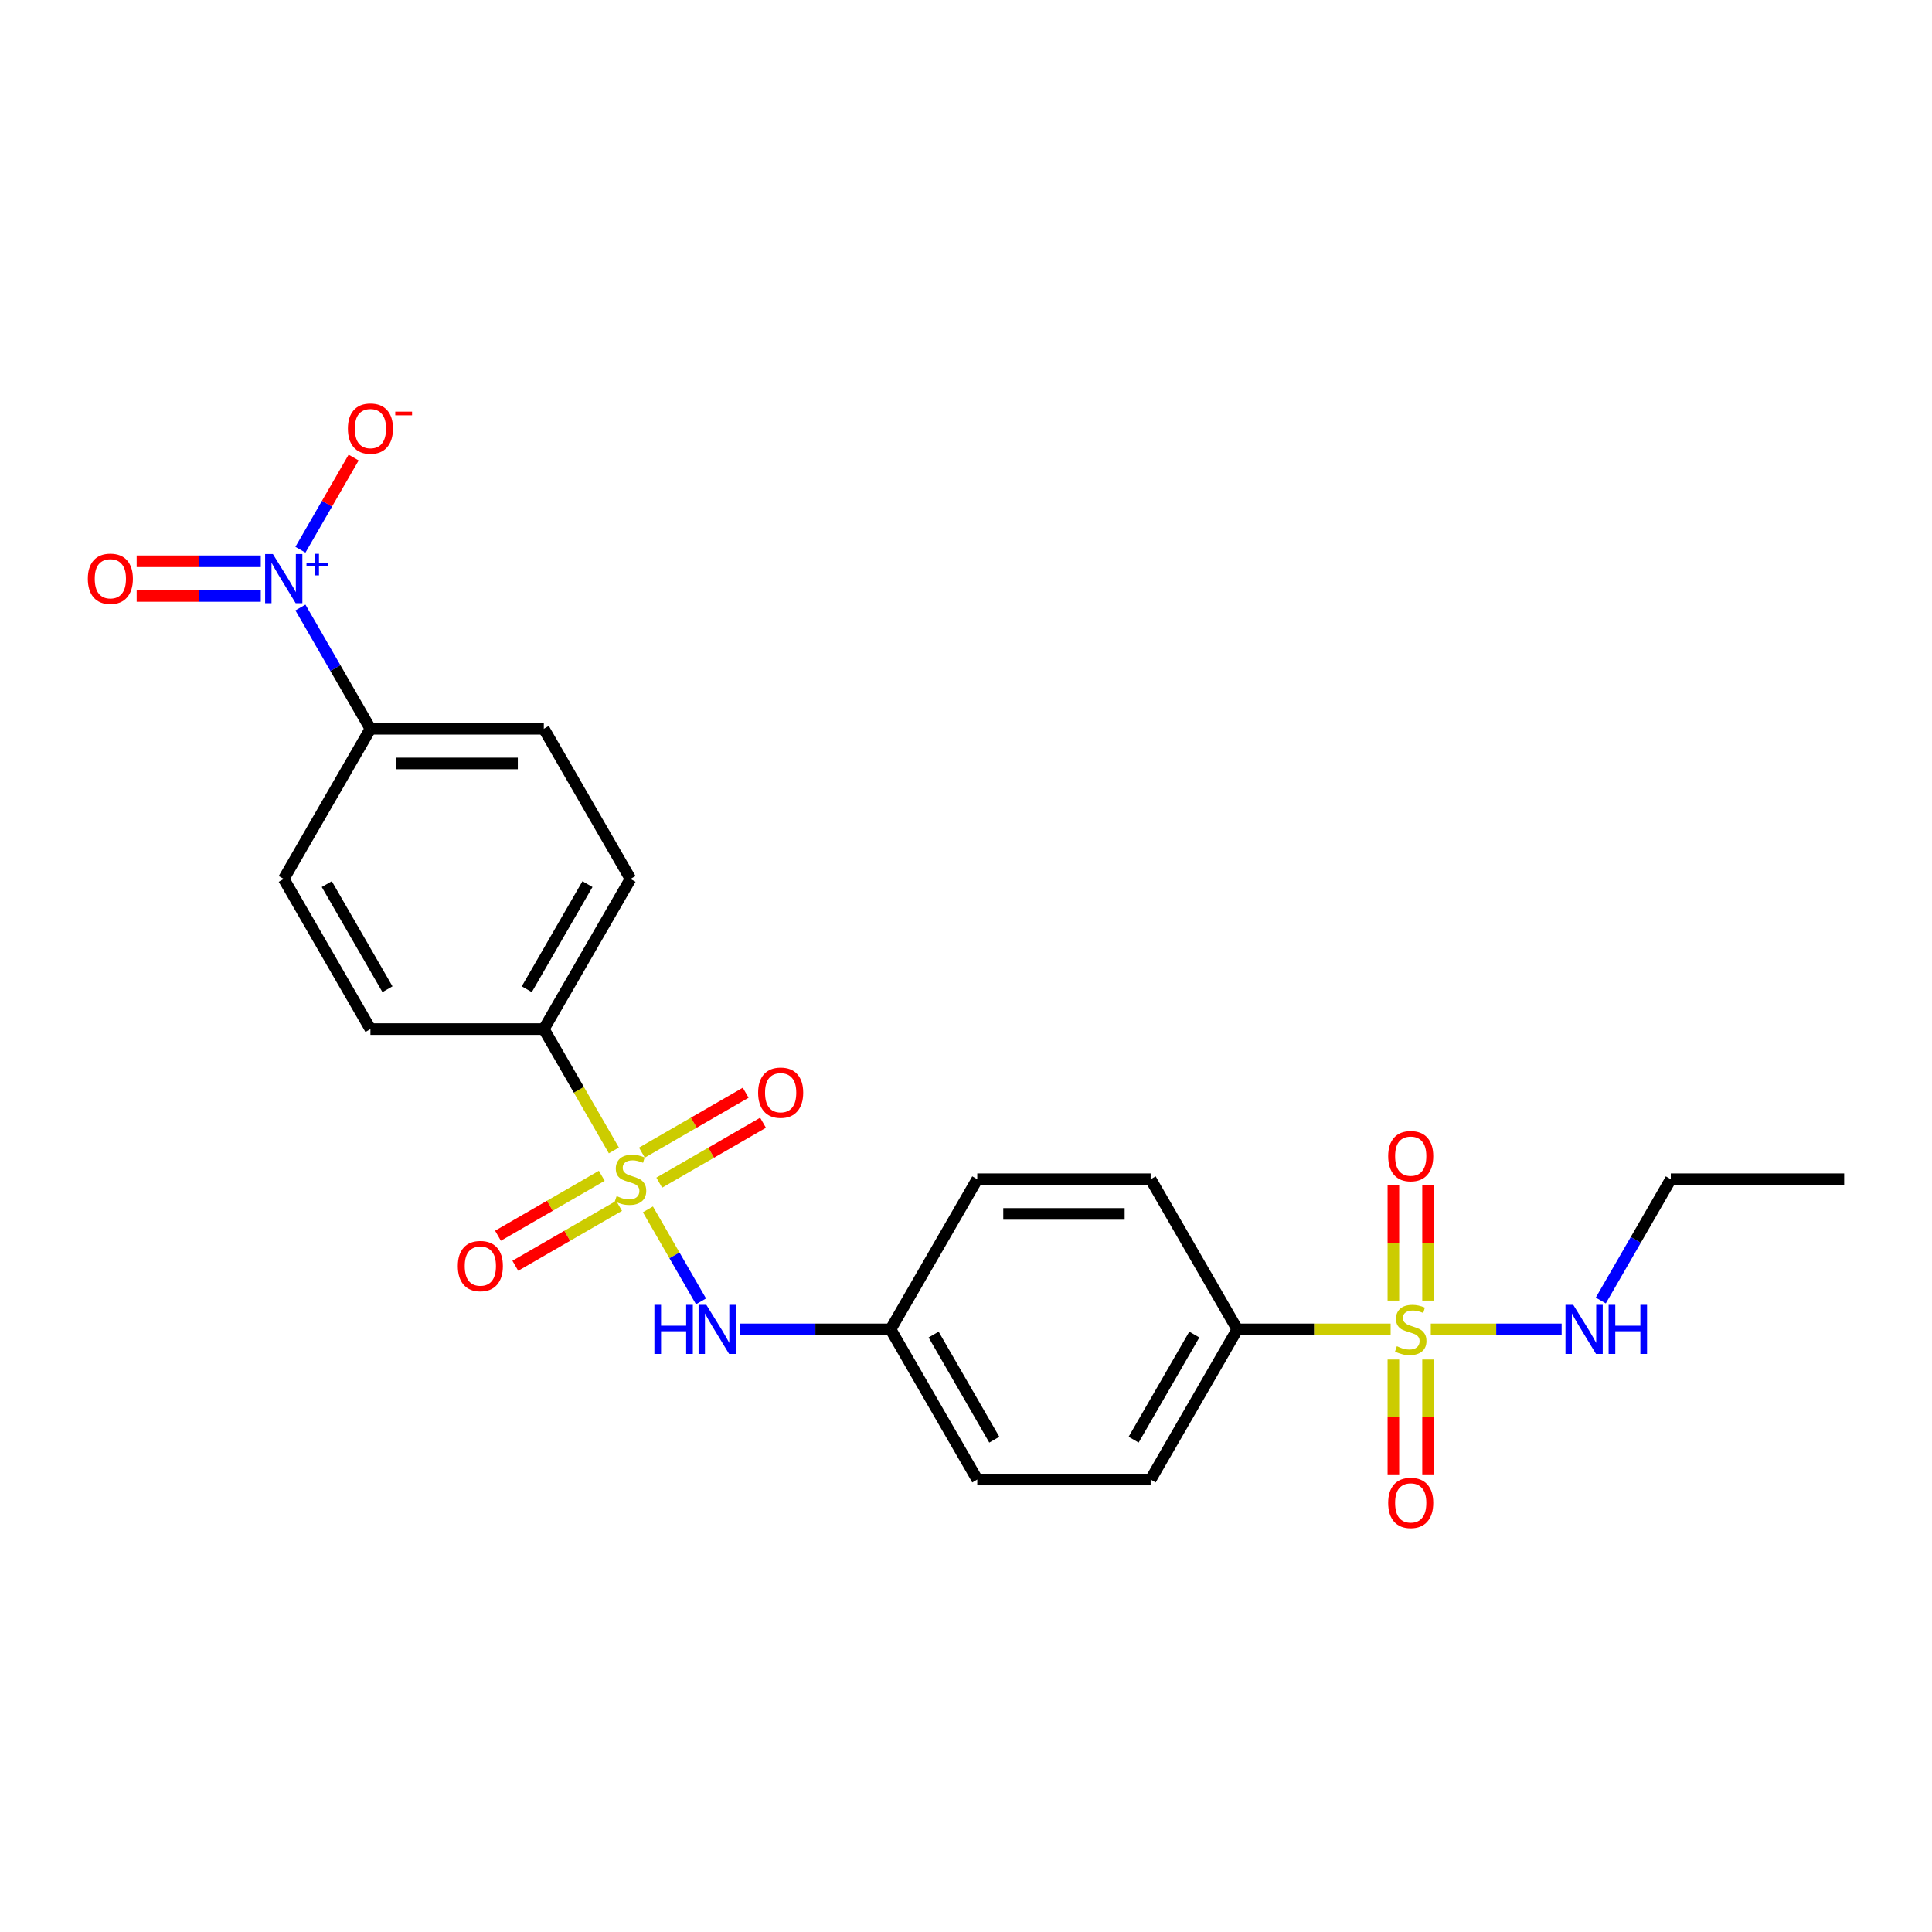 <?xml version='1.0' encoding='iso-8859-1'?>
<svg version='1.1' baseProfile='full'
              xmlns='http://www.w3.org/2000/svg'
                      xmlns:rdkit='http://www.rdkit.org/xml'
                      xmlns:xlink='http://www.w3.org/1999/xlink'
                  xml:space='preserve'
width='1000px' height='1000px' viewBox='0 0 1000 1000'>
<!-- END OF HEADER -->
<rect style='opacity:1.0;fill:#FFFFFF;stroke:none' width='1000' height='1000' x='0' y='0'> </rect>
<path class='bond-2' d='M 335.353,625.967 L 349.1,649.778' style='fill:none;fill-rule:evenodd;stroke:#CCCC00;stroke-width:6px;stroke-linecap:butt;stroke-linejoin:miter;stroke-opacity:1' />
<path class='bond-2' d='M 349.1,649.778 L 362.848,673.588' style='fill:none;fill-rule:evenodd;stroke:#0000FF;stroke-width:6px;stroke-linecap:butt;stroke-linejoin:miter;stroke-opacity:1' />
<path class='bond-3' d='M 317.737,595.455 L 299.607,564.053' style='fill:none;fill-rule:evenodd;stroke:#CCCC00;stroke-width:6px;stroke-linecap:butt;stroke-linejoin:miter;stroke-opacity:1' />
<path class='bond-3' d='M 299.607,564.053 L 281.477,532.651' style='fill:none;fill-rule:evenodd;stroke:#000000;stroke-width:6px;stroke-linecap:butt;stroke-linejoin:miter;stroke-opacity:1' />
<path class='bond-6' d='M 341.228,612.142 L 368.086,596.635' style='fill:none;fill-rule:evenodd;stroke:#CCCC00;stroke-width:6px;stroke-linecap:butt;stroke-linejoin:miter;stroke-opacity:1' />
<path class='bond-6' d='M 368.086,596.635 L 394.945,581.128' style='fill:none;fill-rule:evenodd;stroke:#FF0000;stroke-width:6px;stroke-linecap:butt;stroke-linejoin:miter;stroke-opacity:1' />
<path class='bond-6' d='M 332.253,596.598 L 359.112,581.091' style='fill:none;fill-rule:evenodd;stroke:#CCCC00;stroke-width:6px;stroke-linecap:butt;stroke-linejoin:miter;stroke-opacity:1' />
<path class='bond-6' d='M 359.112,581.091 L 385.97,565.584' style='fill:none;fill-rule:evenodd;stroke:#FF0000;stroke-width:6px;stroke-linecap:butt;stroke-linejoin:miter;stroke-opacity:1' />
<path class='bond-7' d='M 311.469,608.598 L 284.611,624.105' style='fill:none;fill-rule:evenodd;stroke:#CCCC00;stroke-width:6px;stroke-linecap:butt;stroke-linejoin:miter;stroke-opacity:1' />
<path class='bond-7' d='M 284.611,624.105 L 257.752,639.611' style='fill:none;fill-rule:evenodd;stroke:#FF0000;stroke-width:6px;stroke-linecap:butt;stroke-linejoin:miter;stroke-opacity:1' />
<path class='bond-7' d='M 320.443,624.142 L 293.585,639.648' style='fill:none;fill-rule:evenodd;stroke:#CCCC00;stroke-width:6px;stroke-linecap:butt;stroke-linejoin:miter;stroke-opacity:1' />
<path class='bond-7' d='M 293.585,639.648 L 266.726,655.155' style='fill:none;fill-rule:evenodd;stroke:#FF0000;stroke-width:6px;stroke-linecap:butt;stroke-linejoin:miter;stroke-opacity:1' />
<path class='bond-0' d='M 719.797,688.089 L 680.122,688.089' style='fill:none;fill-rule:evenodd;stroke:#CCCC00;stroke-width:6px;stroke-linecap:butt;stroke-linejoin:miter;stroke-opacity:1' />
<path class='bond-0' d='M 680.122,688.089 L 640.447,688.089' style='fill:none;fill-rule:evenodd;stroke:#000000;stroke-width:6px;stroke-linecap:butt;stroke-linejoin:miter;stroke-opacity:1' />
<path class='bond-8' d='M 721.215,703.686 L 721.215,733.407' style='fill:none;fill-rule:evenodd;stroke:#CCCC00;stroke-width:6px;stroke-linecap:butt;stroke-linejoin:miter;stroke-opacity:1' />
<path class='bond-8' d='M 721.215,733.407 L 721.215,763.127' style='fill:none;fill-rule:evenodd;stroke:#FF0000;stroke-width:6px;stroke-linecap:butt;stroke-linejoin:miter;stroke-opacity:1' />
<path class='bond-8' d='M 739.164,703.686 L 739.164,733.407' style='fill:none;fill-rule:evenodd;stroke:#CCCC00;stroke-width:6px;stroke-linecap:butt;stroke-linejoin:miter;stroke-opacity:1' />
<path class='bond-8' d='M 739.164,733.407 L 739.164,763.127' style='fill:none;fill-rule:evenodd;stroke:#FF0000;stroke-width:6px;stroke-linecap:butt;stroke-linejoin:miter;stroke-opacity:1' />
<path class='bond-9' d='M 739.164,673.174 L 739.164,643.319' style='fill:none;fill-rule:evenodd;stroke:#CCCC00;stroke-width:6px;stroke-linecap:butt;stroke-linejoin:miter;stroke-opacity:1' />
<path class='bond-9' d='M 739.164,643.319 L 739.164,613.463' style='fill:none;fill-rule:evenodd;stroke:#FF0000;stroke-width:6px;stroke-linecap:butt;stroke-linejoin:miter;stroke-opacity:1' />
<path class='bond-9' d='M 721.215,673.174 L 721.215,643.319' style='fill:none;fill-rule:evenodd;stroke:#CCCC00;stroke-width:6px;stroke-linecap:butt;stroke-linejoin:miter;stroke-opacity:1' />
<path class='bond-9' d='M 721.215,643.319 L 721.215,613.463' style='fill:none;fill-rule:evenodd;stroke:#FF0000;stroke-width:6px;stroke-linecap:butt;stroke-linejoin:miter;stroke-opacity:1' />
<path class='bond-12' d='M 740.582,688.089 L 774.446,688.089' style='fill:none;fill-rule:evenodd;stroke:#CCCC00;stroke-width:6px;stroke-linecap:butt;stroke-linejoin:miter;stroke-opacity:1' />
<path class='bond-12' d='M 774.446,688.089 L 808.31,688.089' style='fill:none;fill-rule:evenodd;stroke:#0000FF;stroke-width:6px;stroke-linecap:butt;stroke-linejoin:miter;stroke-opacity:1' />
<path class='bond-1' d='M 155.496,314.444 L 173.615,345.828' style='fill:none;fill-rule:evenodd;stroke:#0000FF;stroke-width:6px;stroke-linecap:butt;stroke-linejoin:miter;stroke-opacity:1' />
<path class='bond-1' d='M 173.615,345.828 L 191.735,377.212' style='fill:none;fill-rule:evenodd;stroke:#000000;stroke-width:6px;stroke-linecap:butt;stroke-linejoin:miter;stroke-opacity:1' />
<path class='bond-10' d='M 155.496,284.542 L 169.268,260.687' style='fill:none;fill-rule:evenodd;stroke:#0000FF;stroke-width:6px;stroke-linecap:butt;stroke-linejoin:miter;stroke-opacity:1' />
<path class='bond-10' d='M 169.268,260.687 L 183.041,236.832' style='fill:none;fill-rule:evenodd;stroke:#FF0000;stroke-width:6px;stroke-linecap:butt;stroke-linejoin:miter;stroke-opacity:1' />
<path class='bond-11' d='M 134.982,290.519 L 102.858,290.519' style='fill:none;fill-rule:evenodd;stroke:#0000FF;stroke-width:6px;stroke-linecap:butt;stroke-linejoin:miter;stroke-opacity:1' />
<path class='bond-11' d='M 102.858,290.519 L 70.734,290.519' style='fill:none;fill-rule:evenodd;stroke:#FF0000;stroke-width:6px;stroke-linecap:butt;stroke-linejoin:miter;stroke-opacity:1' />
<path class='bond-11' d='M 134.982,308.467 L 102.858,308.467' style='fill:none;fill-rule:evenodd;stroke:#0000FF;stroke-width:6px;stroke-linecap:butt;stroke-linejoin:miter;stroke-opacity:1' />
<path class='bond-11' d='M 102.858,308.467 L 70.734,308.467' style='fill:none;fill-rule:evenodd;stroke:#FF0000;stroke-width:6px;stroke-linecap:butt;stroke-linejoin:miter;stroke-opacity:1' />
<path class='bond-17' d='M 383.101,688.089 L 422.032,688.089' style='fill:none;fill-rule:evenodd;stroke:#0000FF;stroke-width:6px;stroke-linecap:butt;stroke-linejoin:miter;stroke-opacity:1' />
<path class='bond-17' d='M 422.032,688.089 L 460.962,688.089' style='fill:none;fill-rule:evenodd;stroke:#000000;stroke-width:6px;stroke-linecap:butt;stroke-linejoin:miter;stroke-opacity:1' />
<path class='bond-13' d='M 281.477,532.651 L 191.735,532.651' style='fill:none;fill-rule:evenodd;stroke:#000000;stroke-width:6px;stroke-linecap:butt;stroke-linejoin:miter;stroke-opacity:1' />
<path class='bond-14' d='M 281.477,532.651 L 326.348,454.931' style='fill:none;fill-rule:evenodd;stroke:#000000;stroke-width:6px;stroke-linecap:butt;stroke-linejoin:miter;stroke-opacity:1' />
<path class='bond-14' d='M 272.664,512.018 L 304.074,457.615' style='fill:none;fill-rule:evenodd;stroke:#000000;stroke-width:6px;stroke-linecap:butt;stroke-linejoin:miter;stroke-opacity:1' />
<path class='bond-4' d='M 640.447,688.089 L 595.576,765.808' style='fill:none;fill-rule:evenodd;stroke:#000000;stroke-width:6px;stroke-linecap:butt;stroke-linejoin:miter;stroke-opacity:1' />
<path class='bond-4' d='M 618.172,690.773 L 586.763,745.176' style='fill:none;fill-rule:evenodd;stroke:#000000;stroke-width:6px;stroke-linecap:butt;stroke-linejoin:miter;stroke-opacity:1' />
<path class='bond-25' d='M 640.447,688.089 L 595.576,610.37' style='fill:none;fill-rule:evenodd;stroke:#000000;stroke-width:6px;stroke-linecap:butt;stroke-linejoin:miter;stroke-opacity:1' />
<path class='bond-5' d='M 191.735,377.212 L 281.477,377.212' style='fill:none;fill-rule:evenodd;stroke:#000000;stroke-width:6px;stroke-linecap:butt;stroke-linejoin:miter;stroke-opacity:1' />
<path class='bond-5' d='M 205.196,395.161 L 268.016,395.161' style='fill:none;fill-rule:evenodd;stroke:#000000;stroke-width:6px;stroke-linecap:butt;stroke-linejoin:miter;stroke-opacity:1' />
<path class='bond-24' d='M 191.735,377.212 L 146.864,454.931' style='fill:none;fill-rule:evenodd;stroke:#000000;stroke-width:6px;stroke-linecap:butt;stroke-linejoin:miter;stroke-opacity:1' />
<path class='bond-22' d='M 828.564,673.138 L 846.683,641.754' style='fill:none;fill-rule:evenodd;stroke:#0000FF;stroke-width:6px;stroke-linecap:butt;stroke-linejoin:miter;stroke-opacity:1' />
<path class='bond-22' d='M 846.683,641.754 L 864.803,610.37' style='fill:none;fill-rule:evenodd;stroke:#000000;stroke-width:6px;stroke-linecap:butt;stroke-linejoin:miter;stroke-opacity:1' />
<path class='bond-16' d='M 191.735,532.651 L 146.864,454.931' style='fill:none;fill-rule:evenodd;stroke:#000000;stroke-width:6px;stroke-linecap:butt;stroke-linejoin:miter;stroke-opacity:1' />
<path class='bond-16' d='M 200.548,512.018 L 169.138,457.615' style='fill:none;fill-rule:evenodd;stroke:#000000;stroke-width:6px;stroke-linecap:butt;stroke-linejoin:miter;stroke-opacity:1' />
<path class='bond-15' d='M 326.348,454.931 L 281.477,377.212' style='fill:none;fill-rule:evenodd;stroke:#000000;stroke-width:6px;stroke-linecap:butt;stroke-linejoin:miter;stroke-opacity:1' />
<path class='bond-20' d='M 460.962,688.089 L 505.833,610.37' style='fill:none;fill-rule:evenodd;stroke:#000000;stroke-width:6px;stroke-linecap:butt;stroke-linejoin:miter;stroke-opacity:1' />
<path class='bond-21' d='M 460.962,688.089 L 505.833,765.808' style='fill:none;fill-rule:evenodd;stroke:#000000;stroke-width:6px;stroke-linecap:butt;stroke-linejoin:miter;stroke-opacity:1' />
<path class='bond-21' d='M 483.237,690.773 L 514.646,745.176' style='fill:none;fill-rule:evenodd;stroke:#000000;stroke-width:6px;stroke-linecap:butt;stroke-linejoin:miter;stroke-opacity:1' />
<path class='bond-18' d='M 595.576,610.37 L 505.833,610.37' style='fill:none;fill-rule:evenodd;stroke:#000000;stroke-width:6px;stroke-linecap:butt;stroke-linejoin:miter;stroke-opacity:1' />
<path class='bond-18' d='M 582.114,628.318 L 519.295,628.318' style='fill:none;fill-rule:evenodd;stroke:#000000;stroke-width:6px;stroke-linecap:butt;stroke-linejoin:miter;stroke-opacity:1' />
<path class='bond-19' d='M 595.576,765.808 L 505.833,765.808' style='fill:none;fill-rule:evenodd;stroke:#000000;stroke-width:6px;stroke-linecap:butt;stroke-linejoin:miter;stroke-opacity:1' />
<path class='bond-23' d='M 864.803,610.37 L 954.545,610.37' style='fill:none;fill-rule:evenodd;stroke:#000000;stroke-width:6px;stroke-linecap:butt;stroke-linejoin:miter;stroke-opacity:1' />
<path  class='atom-0' d='M 319.169 619.093
Q 319.456 619.2, 320.641 619.703
Q 321.825 620.206, 323.118 620.529
Q 324.446 620.816, 325.738 620.816
Q 328.143 620.816, 329.543 619.667
Q 330.943 618.483, 330.943 616.436
Q 330.943 615.036, 330.225 614.175
Q 329.543 613.313, 328.466 612.847
Q 327.389 612.38, 325.595 611.842
Q 323.333 611.16, 321.969 610.513
Q 320.641 609.867, 319.672 608.503
Q 318.738 607.139, 318.738 604.842
Q 318.738 601.647, 320.892 599.673
Q 323.082 597.698, 327.389 597.698
Q 330.333 597.698, 333.671 599.098
L 332.846 601.862
Q 329.794 600.606, 327.497 600.606
Q 325.02 600.606, 323.656 601.647
Q 322.292 602.652, 322.328 604.411
Q 322.328 605.775, 323.01 606.601
Q 323.728 607.426, 324.733 607.893
Q 325.774 608.36, 327.497 608.898
Q 329.794 609.616, 331.159 610.334
Q 332.523 611.052, 333.492 612.524
Q 334.497 613.96, 334.497 616.436
Q 334.497 619.954, 332.128 621.857
Q 329.794 623.723, 325.882 623.723
Q 323.62 623.723, 321.897 623.221
Q 320.21 622.754, 318.2 621.929
L 319.169 619.093
' fill='#CCCC00'/>
<path  class='atom-1' d='M 723.01 696.812
Q 723.297 696.92, 724.482 697.422
Q 725.666 697.925, 726.959 698.248
Q 728.287 698.535, 729.579 698.535
Q 731.984 698.535, 733.384 697.386
Q 734.784 696.202, 734.784 694.156
Q 734.784 692.756, 734.066 691.894
Q 733.384 691.033, 732.307 690.566
Q 731.23 690.099, 729.436 689.561
Q 727.174 688.879, 725.81 688.233
Q 724.482 687.586, 723.513 686.222
Q 722.579 684.858, 722.579 682.561
Q 722.579 679.366, 724.733 677.392
Q 726.923 675.417, 731.23 675.417
Q 734.174 675.417, 737.512 676.817
L 736.687 679.581
Q 733.635 678.325, 731.338 678.325
Q 728.861 678.325, 727.497 679.366
Q 726.133 680.371, 726.169 682.13
Q 726.169 683.494, 726.851 684.32
Q 727.569 685.145, 728.574 685.612
Q 729.615 686.079, 731.338 686.617
Q 733.635 687.335, 735 688.053
Q 736.364 688.771, 737.333 690.243
Q 738.338 691.679, 738.338 694.156
Q 738.338 697.674, 735.969 699.576
Q 733.635 701.443, 729.723 701.443
Q 727.461 701.443, 725.738 700.94
Q 724.051 700.474, 722.041 699.648
L 723.01 696.812
' fill='#CCCC00'/>
<path  class='atom-2' d='M 141.246 286.785
L 149.574 300.247
Q 150.399 301.575, 151.728 303.98
Q 153.056 306.385, 153.128 306.529
L 153.128 286.785
L 156.502 286.785
L 156.502 312.2
L 153.02 312.2
L 144.081 297.483
Q 143.04 295.76, 141.928 293.785
Q 140.851 291.811, 140.528 291.201
L 140.528 312.2
L 137.225 312.2
L 137.225 286.785
L 141.246 286.785
' fill='#0000FF'/>
<path  class='atom-2' d='M 158.634 291.367
L 163.112 291.367
L 163.112 286.652
L 165.102 286.652
L 165.102 291.367
L 169.698 291.367
L 169.698 293.072
L 165.102 293.072
L 165.102 297.811
L 163.112 297.811
L 163.112 293.072
L 158.634 293.072
L 158.634 291.367
' fill='#0000FF'/>
<path  class='atom-3' d='M 338.715 675.382
L 342.161 675.382
L 342.161 686.187
L 355.156 686.187
L 355.156 675.382
L 358.602 675.382
L 358.602 700.797
L 355.156 700.797
L 355.156 689.058
L 342.161 689.058
L 342.161 700.797
L 338.715 700.797
L 338.715 675.382
' fill='#0000FF'/>
<path  class='atom-3' d='M 365.602 675.382
L 373.93 688.843
Q 374.755 690.171, 376.084 692.576
Q 377.412 694.981, 377.484 695.125
L 377.484 675.382
L 380.858 675.382
L 380.858 700.797
L 377.376 700.797
L 368.438 686.079
Q 367.397 684.356, 366.284 682.381
Q 365.207 680.407, 364.884 679.797
L 364.884 700.797
L 361.581 700.797
L 361.581 675.382
L 365.602 675.382
' fill='#0000FF'/>
<path  class='atom-7' d='M 392.401 565.57
Q 392.401 559.468, 395.416 556.058
Q 398.432 552.647, 404.068 552.647
Q 409.703 552.647, 412.719 556.058
Q 415.734 559.468, 415.734 565.57
Q 415.734 571.745, 412.683 575.263
Q 409.632 578.745, 404.068 578.745
Q 398.468 578.745, 395.416 575.263
Q 392.401 571.781, 392.401 565.57
M 404.068 575.873
Q 407.944 575.873, 410.027 573.288
Q 412.144 570.668, 412.144 565.57
Q 412.144 560.581, 410.027 558.068
Q 407.944 555.519, 404.068 555.519
Q 400.191 555.519, 398.073 558.032
Q 395.991 560.545, 395.991 565.57
Q 395.991 570.704, 398.073 573.288
Q 400.191 575.873, 404.068 575.873
' fill='#FF0000'/>
<path  class='atom-8' d='M 236.963 655.313
Q 236.963 649.21, 239.978 645.8
Q 242.993 642.39, 248.629 642.39
Q 254.265 642.39, 257.28 645.8
Q 260.296 649.21, 260.296 655.313
Q 260.296 661.487, 257.244 665.005
Q 254.193 668.487, 248.629 668.487
Q 243.029 668.487, 239.978 665.005
Q 236.963 661.523, 236.963 655.313
M 248.629 665.615
Q 252.506 665.615, 254.588 663.031
Q 256.706 660.41, 256.706 655.313
Q 256.706 650.323, 254.588 647.81
Q 252.506 645.262, 248.629 645.262
Q 244.752 645.262, 242.634 647.774
Q 240.552 650.287, 240.552 655.313
Q 240.552 660.446, 242.634 663.031
Q 244.752 665.615, 248.629 665.615
' fill='#FF0000'/>
<path  class='atom-9' d='M 718.523 777.903
Q 718.523 771.801, 721.538 768.391
Q 724.554 764.98, 730.189 764.98
Q 735.825 764.98, 738.841 768.391
Q 741.856 771.801, 741.856 777.903
Q 741.856 784.078, 738.805 787.595
Q 735.753 791.077, 730.189 791.077
Q 724.589 791.077, 721.538 787.595
Q 718.523 784.113, 718.523 777.903
M 730.189 788.206
Q 734.066 788.206, 736.148 785.621
Q 738.266 783.001, 738.266 777.903
Q 738.266 772.914, 736.148 770.401
Q 734.066 767.852, 730.189 767.852
Q 726.312 767.852, 724.195 770.365
Q 722.113 772.878, 722.113 777.903
Q 722.113 783.037, 724.195 785.621
Q 726.312 788.206, 730.189 788.206
' fill='#FF0000'/>
<path  class='atom-10' d='M 718.523 598.418
Q 718.523 592.316, 721.538 588.906
Q 724.554 585.495, 730.189 585.495
Q 735.825 585.495, 738.841 588.906
Q 741.856 592.316, 741.856 598.418
Q 741.856 604.593, 738.805 608.111
Q 735.753 611.593, 730.189 611.593
Q 724.589 611.593, 721.538 608.111
Q 718.523 604.629, 718.523 598.418
M 730.189 608.721
Q 734.066 608.721, 736.148 606.136
Q 738.266 603.516, 738.266 598.418
Q 738.266 593.429, 736.148 590.916
Q 734.066 588.367, 730.189 588.367
Q 726.312 588.367, 724.195 590.88
Q 722.113 593.393, 722.113 598.418
Q 722.113 603.552, 724.195 606.136
Q 726.312 608.721, 730.189 608.721
' fill='#FF0000'/>
<path  class='atom-11' d='M 180.068 221.845
Q 180.068 215.743, 183.084 212.333
Q 186.099 208.923, 191.735 208.923
Q 197.371 208.923, 200.386 212.333
Q 203.401 215.743, 203.401 221.845
Q 203.401 228.02, 200.35 231.538
Q 197.299 235.02, 191.735 235.02
Q 186.135 235.02, 183.084 231.538
Q 180.068 228.056, 180.068 221.845
M 191.735 232.148
Q 195.612 232.148, 197.694 229.563
Q 199.812 226.943, 199.812 221.845
Q 199.812 216.856, 197.694 214.343
Q 195.612 211.794, 191.735 211.794
Q 187.858 211.794, 185.74 214.307
Q 183.658 216.82, 183.658 221.845
Q 183.658 226.979, 185.74 229.563
Q 187.858 232.148, 191.735 232.148
' fill='#FF0000'/>
<path  class='atom-11' d='M 204.586 213.071
L 213.281 213.071
L 213.281 214.966
L 204.586 214.966
L 204.586 213.071
' fill='#FF0000'/>
<path  class='atom-12' d='M 45.455 299.565
Q 45.455 293.462, 48.47 290.052
Q 51.485 286.642, 57.121 286.642
Q 62.757 286.642, 65.772 290.052
Q 68.788 293.462, 68.788 299.565
Q 68.788 305.739, 65.736 309.257
Q 62.685 312.739, 57.121 312.739
Q 51.521 312.739, 48.47 309.257
Q 45.455 305.775, 45.455 299.565
M 57.121 309.867
Q 60.998 309.867, 63.08 307.283
Q 65.198 304.662, 65.198 299.565
Q 65.198 294.575, 63.08 292.062
Q 60.998 289.514, 57.121 289.514
Q 53.244 289.514, 51.126 292.026
Q 49.044 294.539, 49.044 299.565
Q 49.044 304.698, 51.126 307.283
Q 53.244 309.867, 57.121 309.867
' fill='#FF0000'/>
<path  class='atom-13' d='M 814.314 675.382
L 822.642 688.843
Q 823.468 690.171, 824.796 692.576
Q 826.124 694.981, 826.196 695.125
L 826.196 675.382
L 829.57 675.382
L 829.57 700.797
L 826.088 700.797
L 817.15 686.079
Q 816.109 684.356, 814.996 682.381
Q 813.919 680.407, 813.596 679.797
L 813.596 700.797
L 810.293 700.797
L 810.293 675.382
L 814.314 675.382
' fill='#0000FF'/>
<path  class='atom-13' d='M 832.621 675.382
L 836.067 675.382
L 836.067 686.187
L 849.062 686.187
L 849.062 675.382
L 852.508 675.382
L 852.508 700.797
L 849.062 700.797
L 849.062 689.058
L 836.067 689.058
L 836.067 700.797
L 832.621 700.797
L 832.621 675.382
' fill='#0000FF'/>
</svg>
